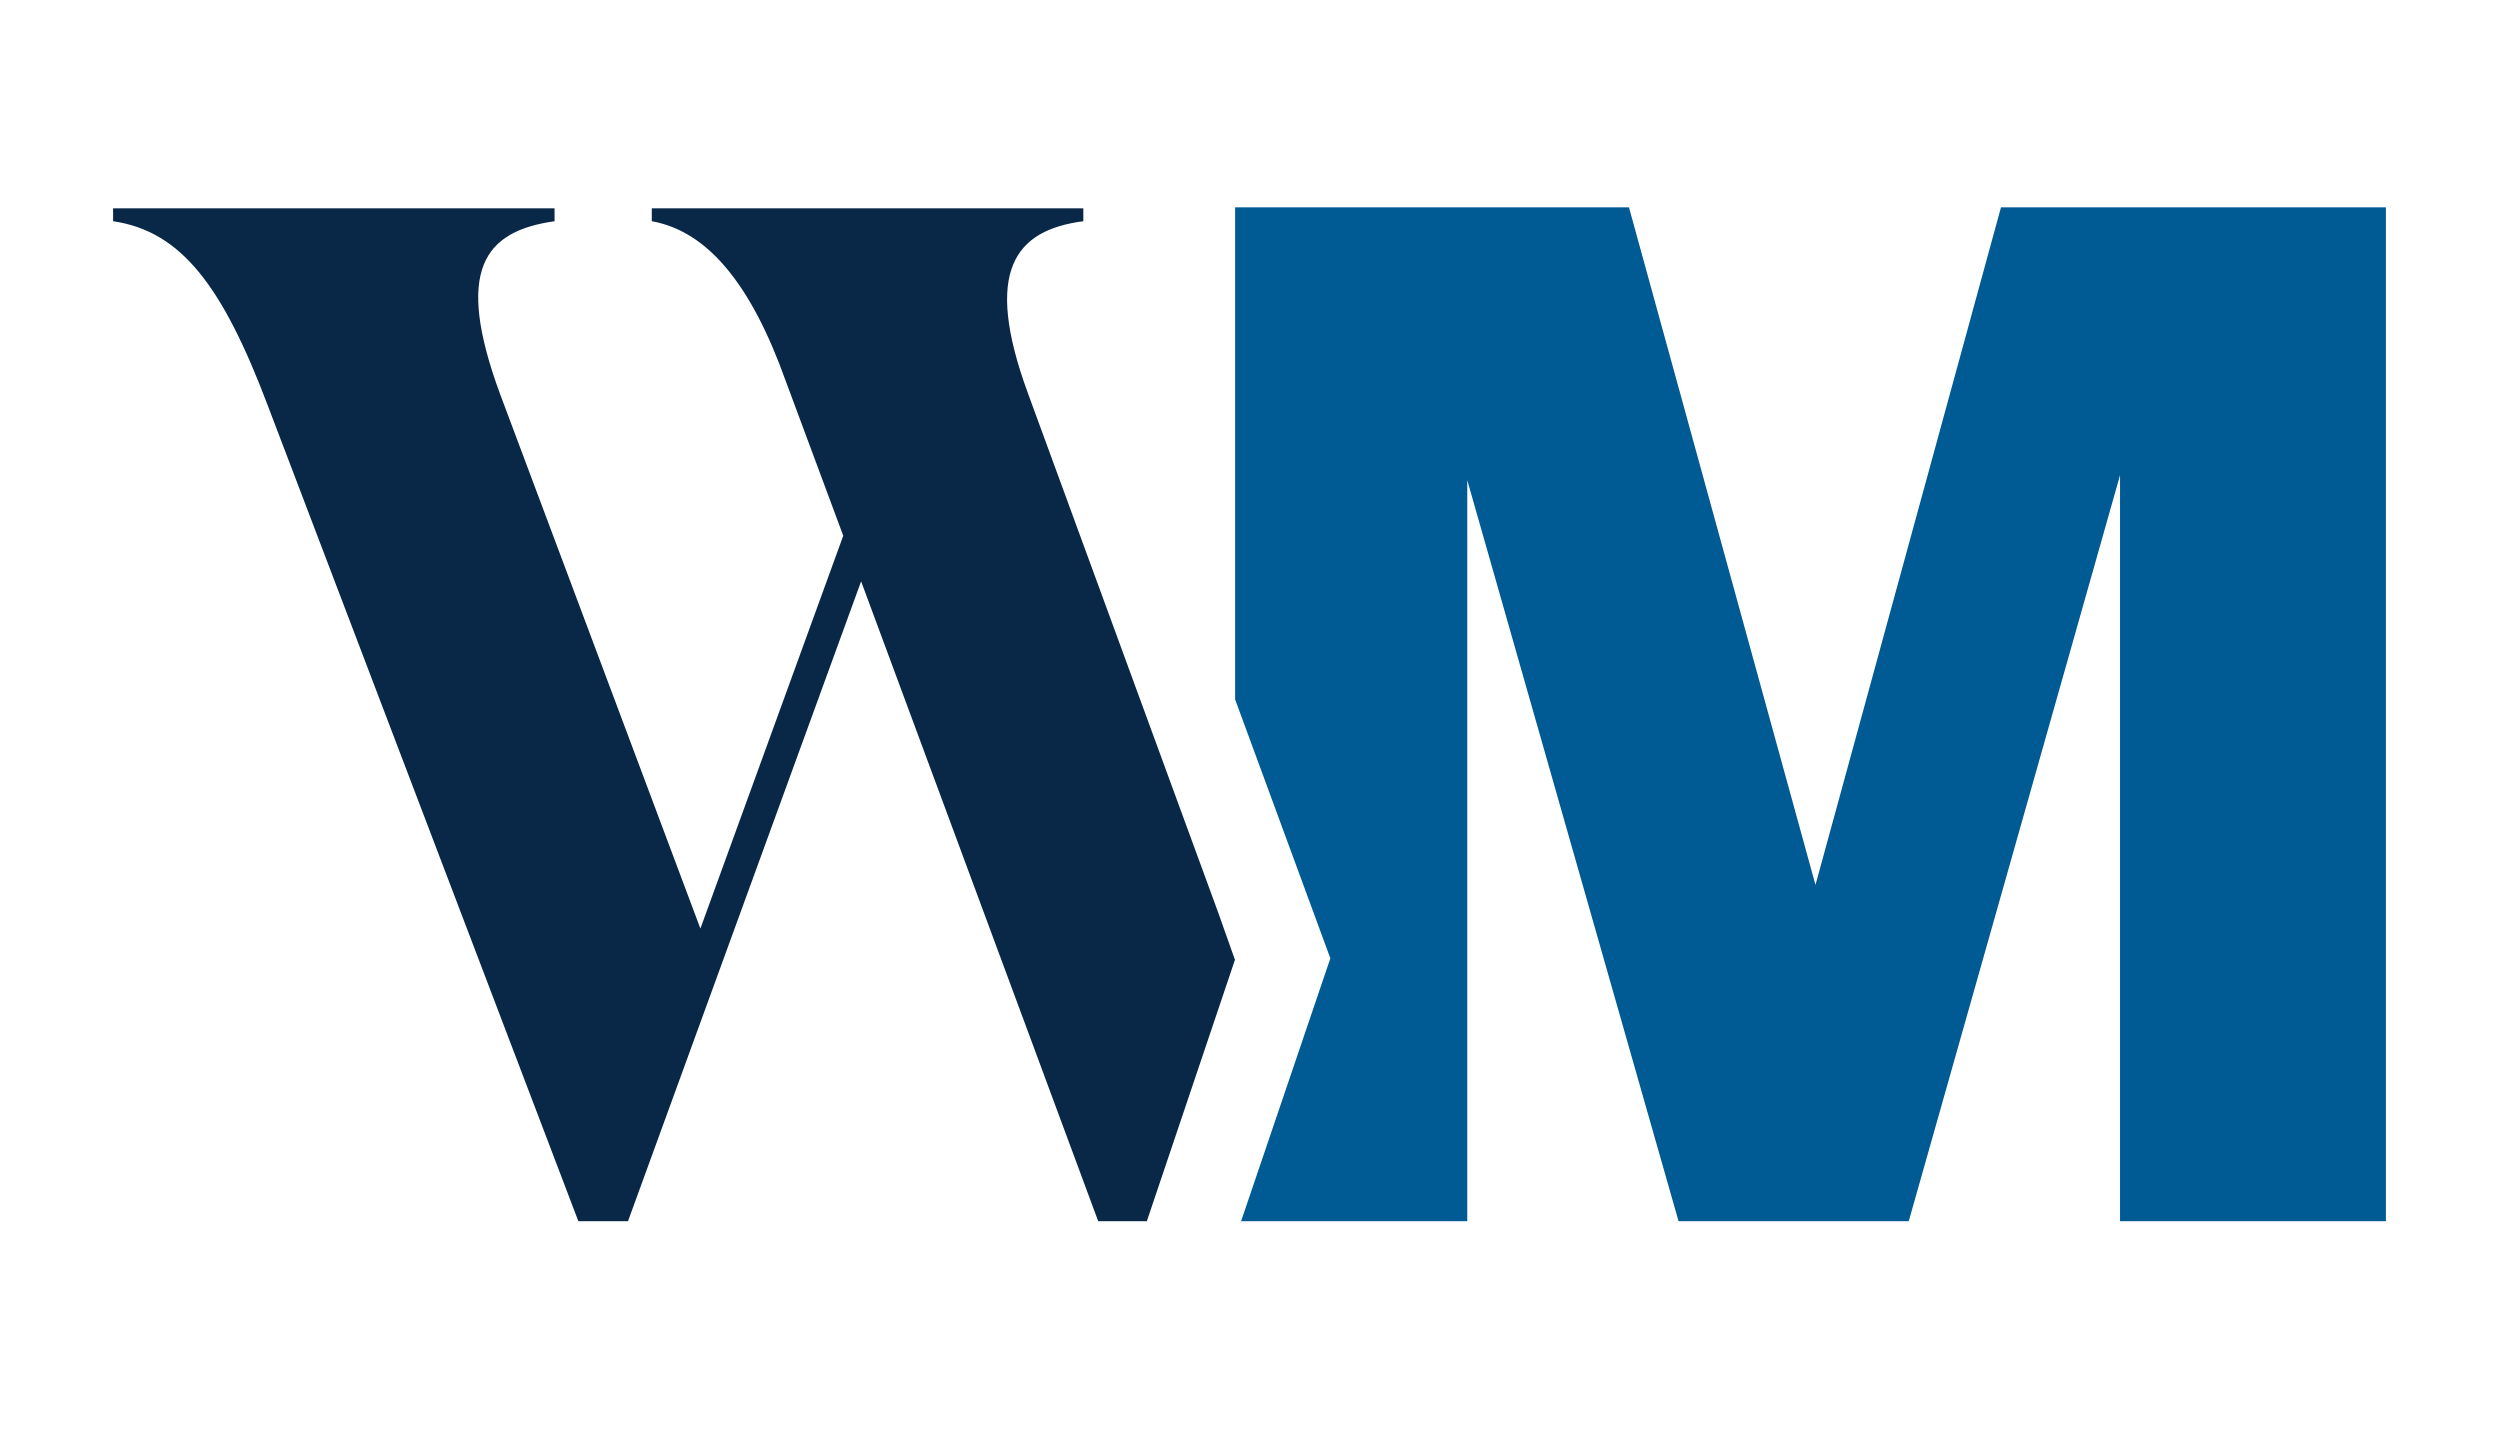 <?xml version="1.0" encoding="UTF-8"?>
<svg xmlns="http://www.w3.org/2000/svg" version="1.1" viewBox="0 0 252 144">
  <defs>
    <style>
      .cls-1 {
        fill: #005b94;
      }

      .cls-2 {
        fill: #092746;
      }
    </style>
  </defs>
  <!-- Generator: Adobe Illustrator 28.6.0, SVG Export Plug-In . SVG Version: 1.2.0 Build 709)  -->
  <g>
    <g id="Layer_1">
      <g id="Layer_1-2" data-name="Layer_1">
        <g>
          <polygon class="cls-1" points="201.7 20.9 183 89.2 164.2 20.9 124.5 20.9 124.5 70.5 134.1 96.6 125.1 123.1 147.9 123.1 147.9 48.4 169.2 123.1 192.4 123.1 213.7 47.9 213.7 123.1 240.5 123.1 240.5 20.9 201.7 20.9"/>
          <path class="cls-2" d="M124.5,96.7l-8.9,26.4h-4.9l-23.9-64.5-23.5,64.5h-5L27,40.9c-4.6-12.2-8.8-17.6-15.6-18.6v-1.3h44.5v1.3c-7.1,1-10.1,4.9-5.5,17.4l20.2,53.9,14.4-39.6-5.8-15.6c-3.5-9.8-7.9-15.1-13.5-16.1v-1.3h43.5v1.3c-6.9.9-10.1,5-5.6,17.3l19.2,52.4,1.7,4.8h0Z"/>
        </g>
      </g>
    </g>
  </g>
</svg>